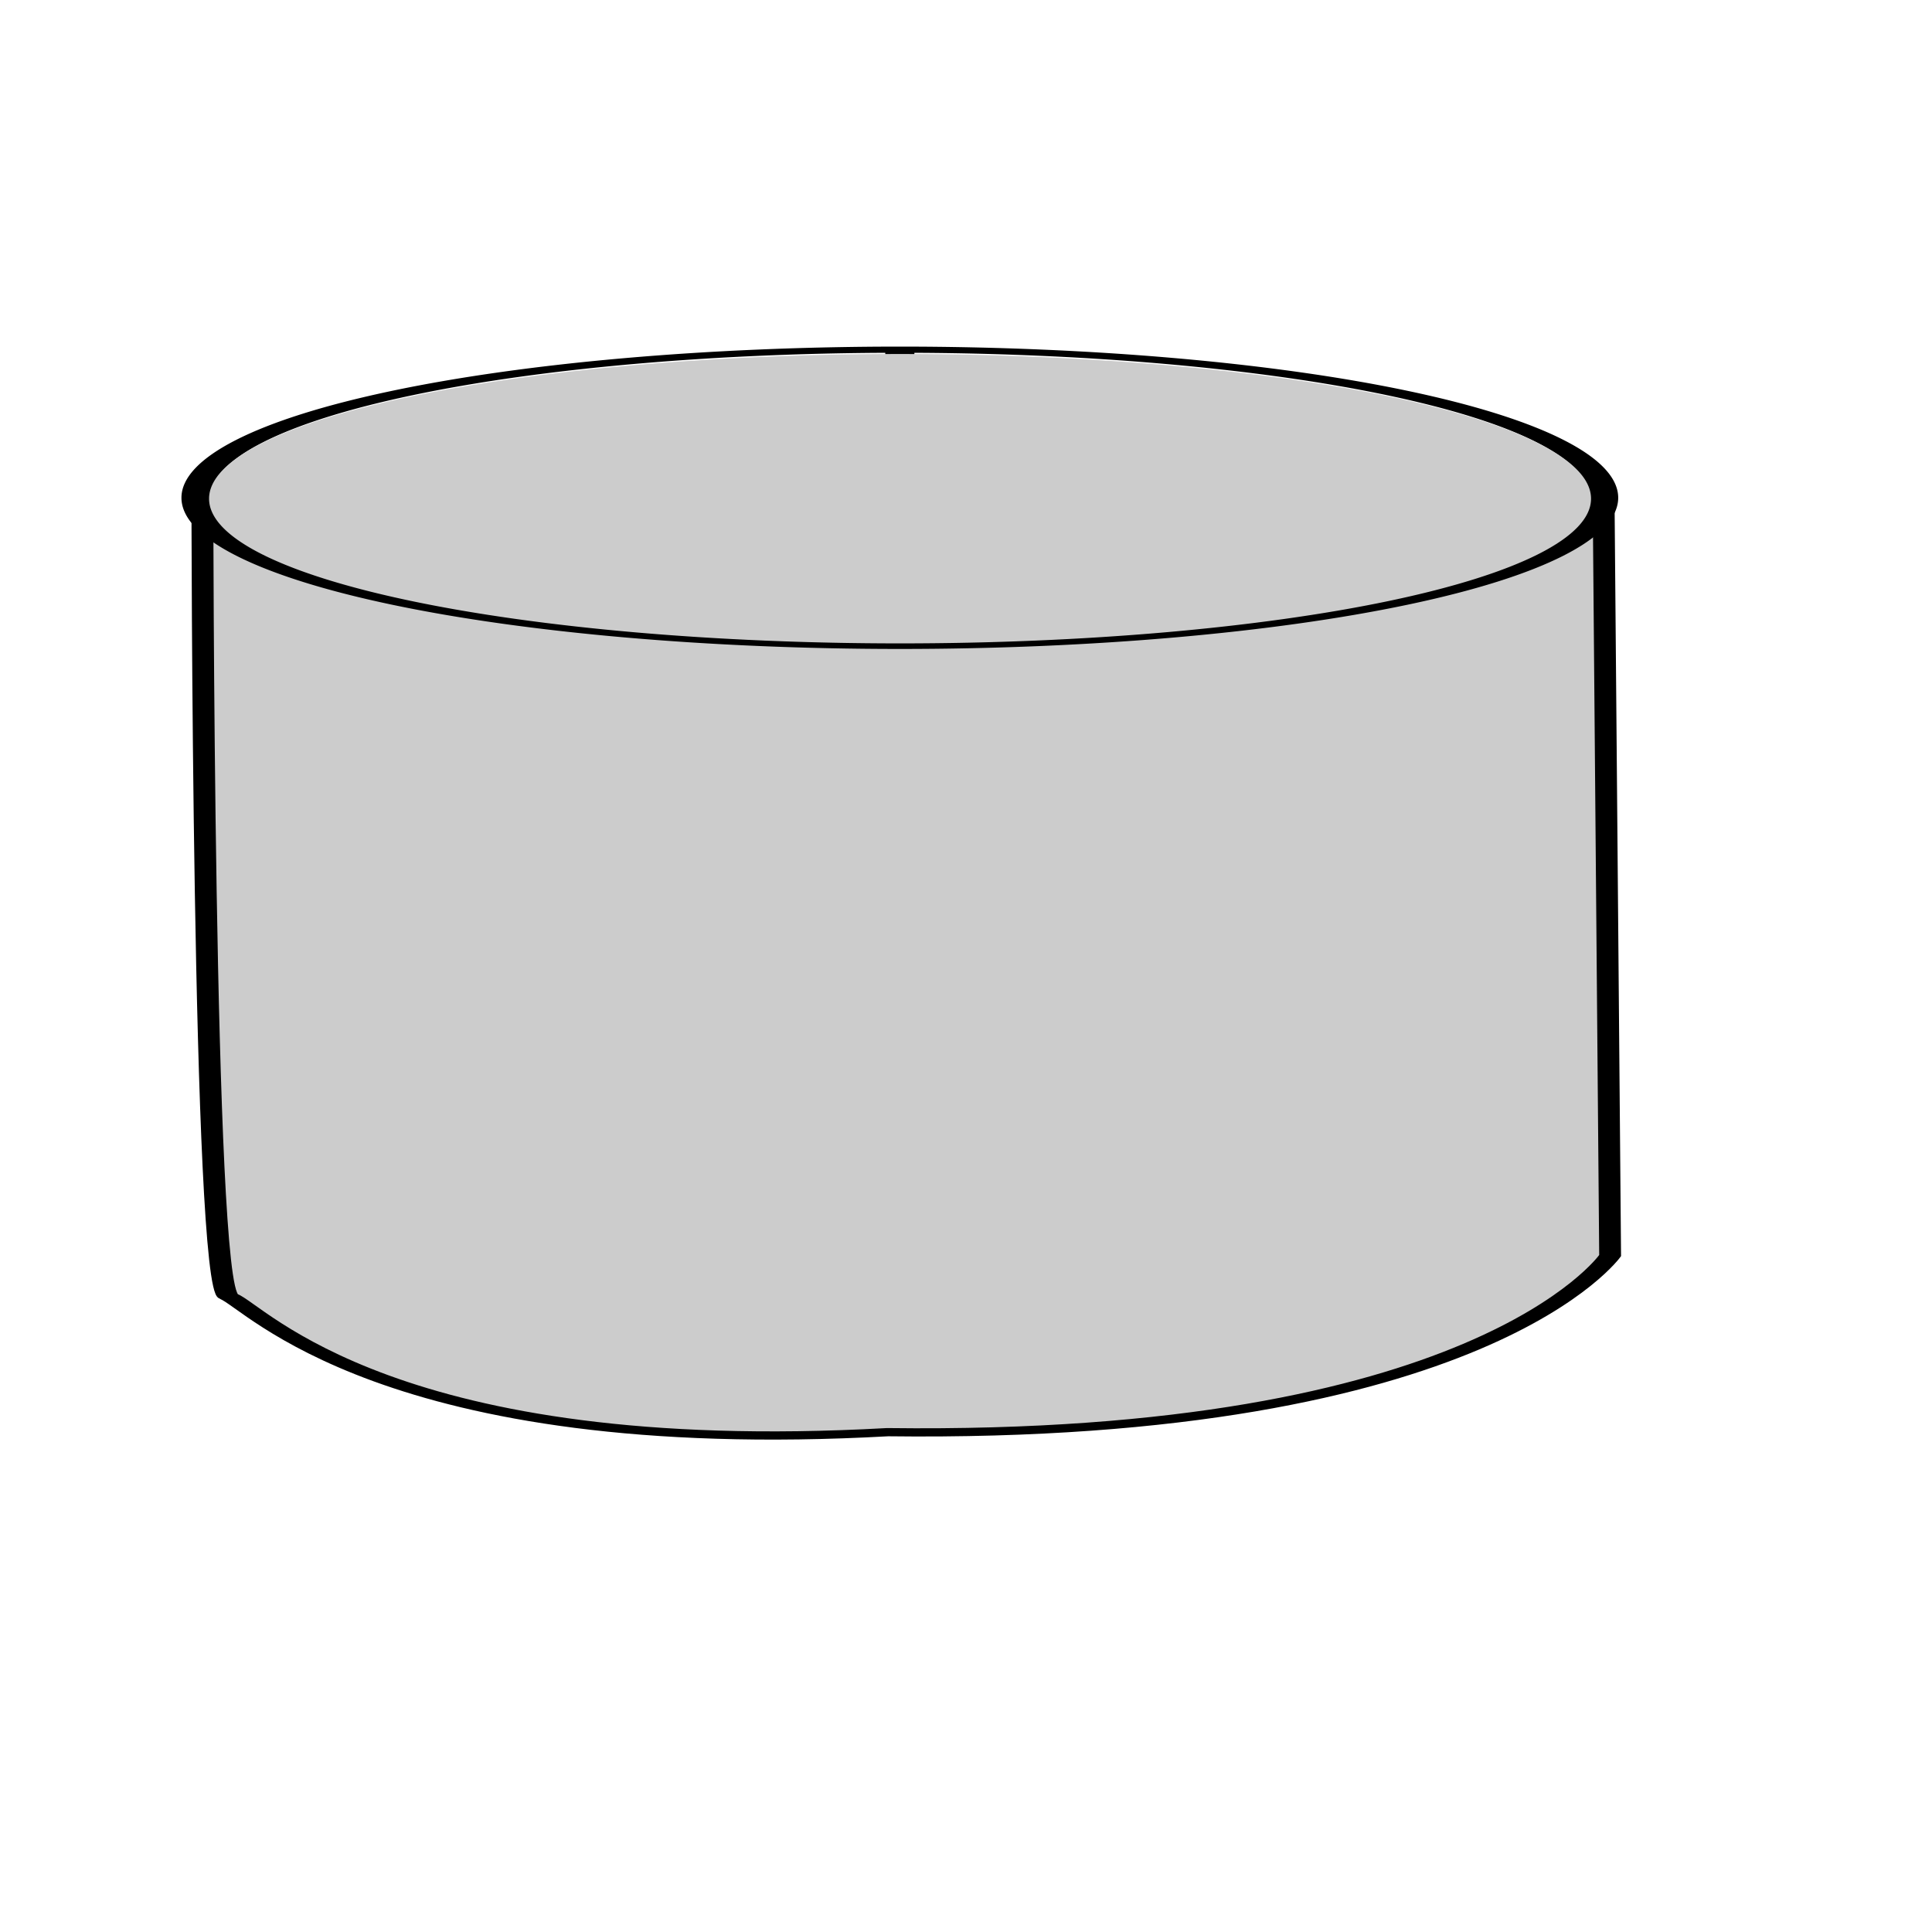 <?xml version="1.0" encoding="UTF-8" standalone="no"?>
<!DOCTYPE svg PUBLIC "-//W3C//DTD SVG 20010904//EN"
"http://www.w3.org/TR/2001/REC-SVG-20010904/DTD/svg10.dtd">
<!-- Created with Sodipodi ("http://www.sodipodi.com/") -->
<svg
   id="svg548"
   sodipodi:version="0.32"
   width="400pt"
   height="400pt"
   sodipodi:docbase="/home/nicu/svg_gal/computers"
   sodipodi:docname="/home/nicu/svg_gal/computers/storage.svg"
   xmlns="http://www.w3.org/2000/svg"
   xmlns:sodipodi="http://sodipodi.sourceforge.net/DTD/sodipodi-0.dtd"
   xmlns:xlink="http://www.w3.org/1999/xlink">
  <defs
     id="defs550" />
  <sodipodi:namedview
     id="base" />
  <path
     style="font-size:12;fill:#cccccc;fill-rule:evenodd;stroke:#000000;stroke-width:3.75;fill-opacity:1;"
     d="M 426.278 378.046 L 79.438 379.165 C 79.438 379.165 -4.632 356.939 -1.275 255.125 C -13.892 169.635 56.289 146.476 60.765 142 C 65.24 137.525 427.397 137.496 427.397 137.496 L 427.397 137.496 L 426.278 378.046 z "
     id="path569"
     sodipodi:nodetypes="ccccccc"
     transform="matrix(-2.954293e-16,-0.604,1.608,-1.109717e-16,-165.221,394.586)" />
  <path
     sodipodi:type="arc"
     style="font-size:12;fill:none;fill-rule:evenodd;stroke:#000000;stroke-width:9.765;"
     id="path568"
     d="M 495.646 253.855 A 234.956 236.075 0 1 0 25.733,253.855 A 234.956 236.075 0 1 0 495.646 253.855 L 260.69 253.855 z"
     sodipodi:cx="260.689728"
     sodipodi:cy="253.855209"
     sodipodi:rx="234.956406"
     sodipodi:ry="236.075241"
     transform="matrix(-8.511170e-17,-0.174,0.823,-5.680075e-17,39.477,182.772)" />
  <path
     sodipodi:type="arc"
     style="font-size:12;fill:#cccccc;fill-rule:evenodd;stroke-width:3.75;fill-opacity:1;"
     id="path566"
     d="M 495.646 253.855 A 234.956 236.075 0 1 0 25.733,253.855 A 234.956 236.075 0 1 0 495.646 253.855 L 260.69 253.855 z"
     sodipodi:cx="260.689728"
     sodipodi:cy="253.855209"
     sodipodi:rx="234.956406"
     sodipodi:ry="236.075241"
     transform="matrix(-8.300145e-17,-0.17,0.808,-5.574896e-17,43.347,181.985)" />
</svg>
